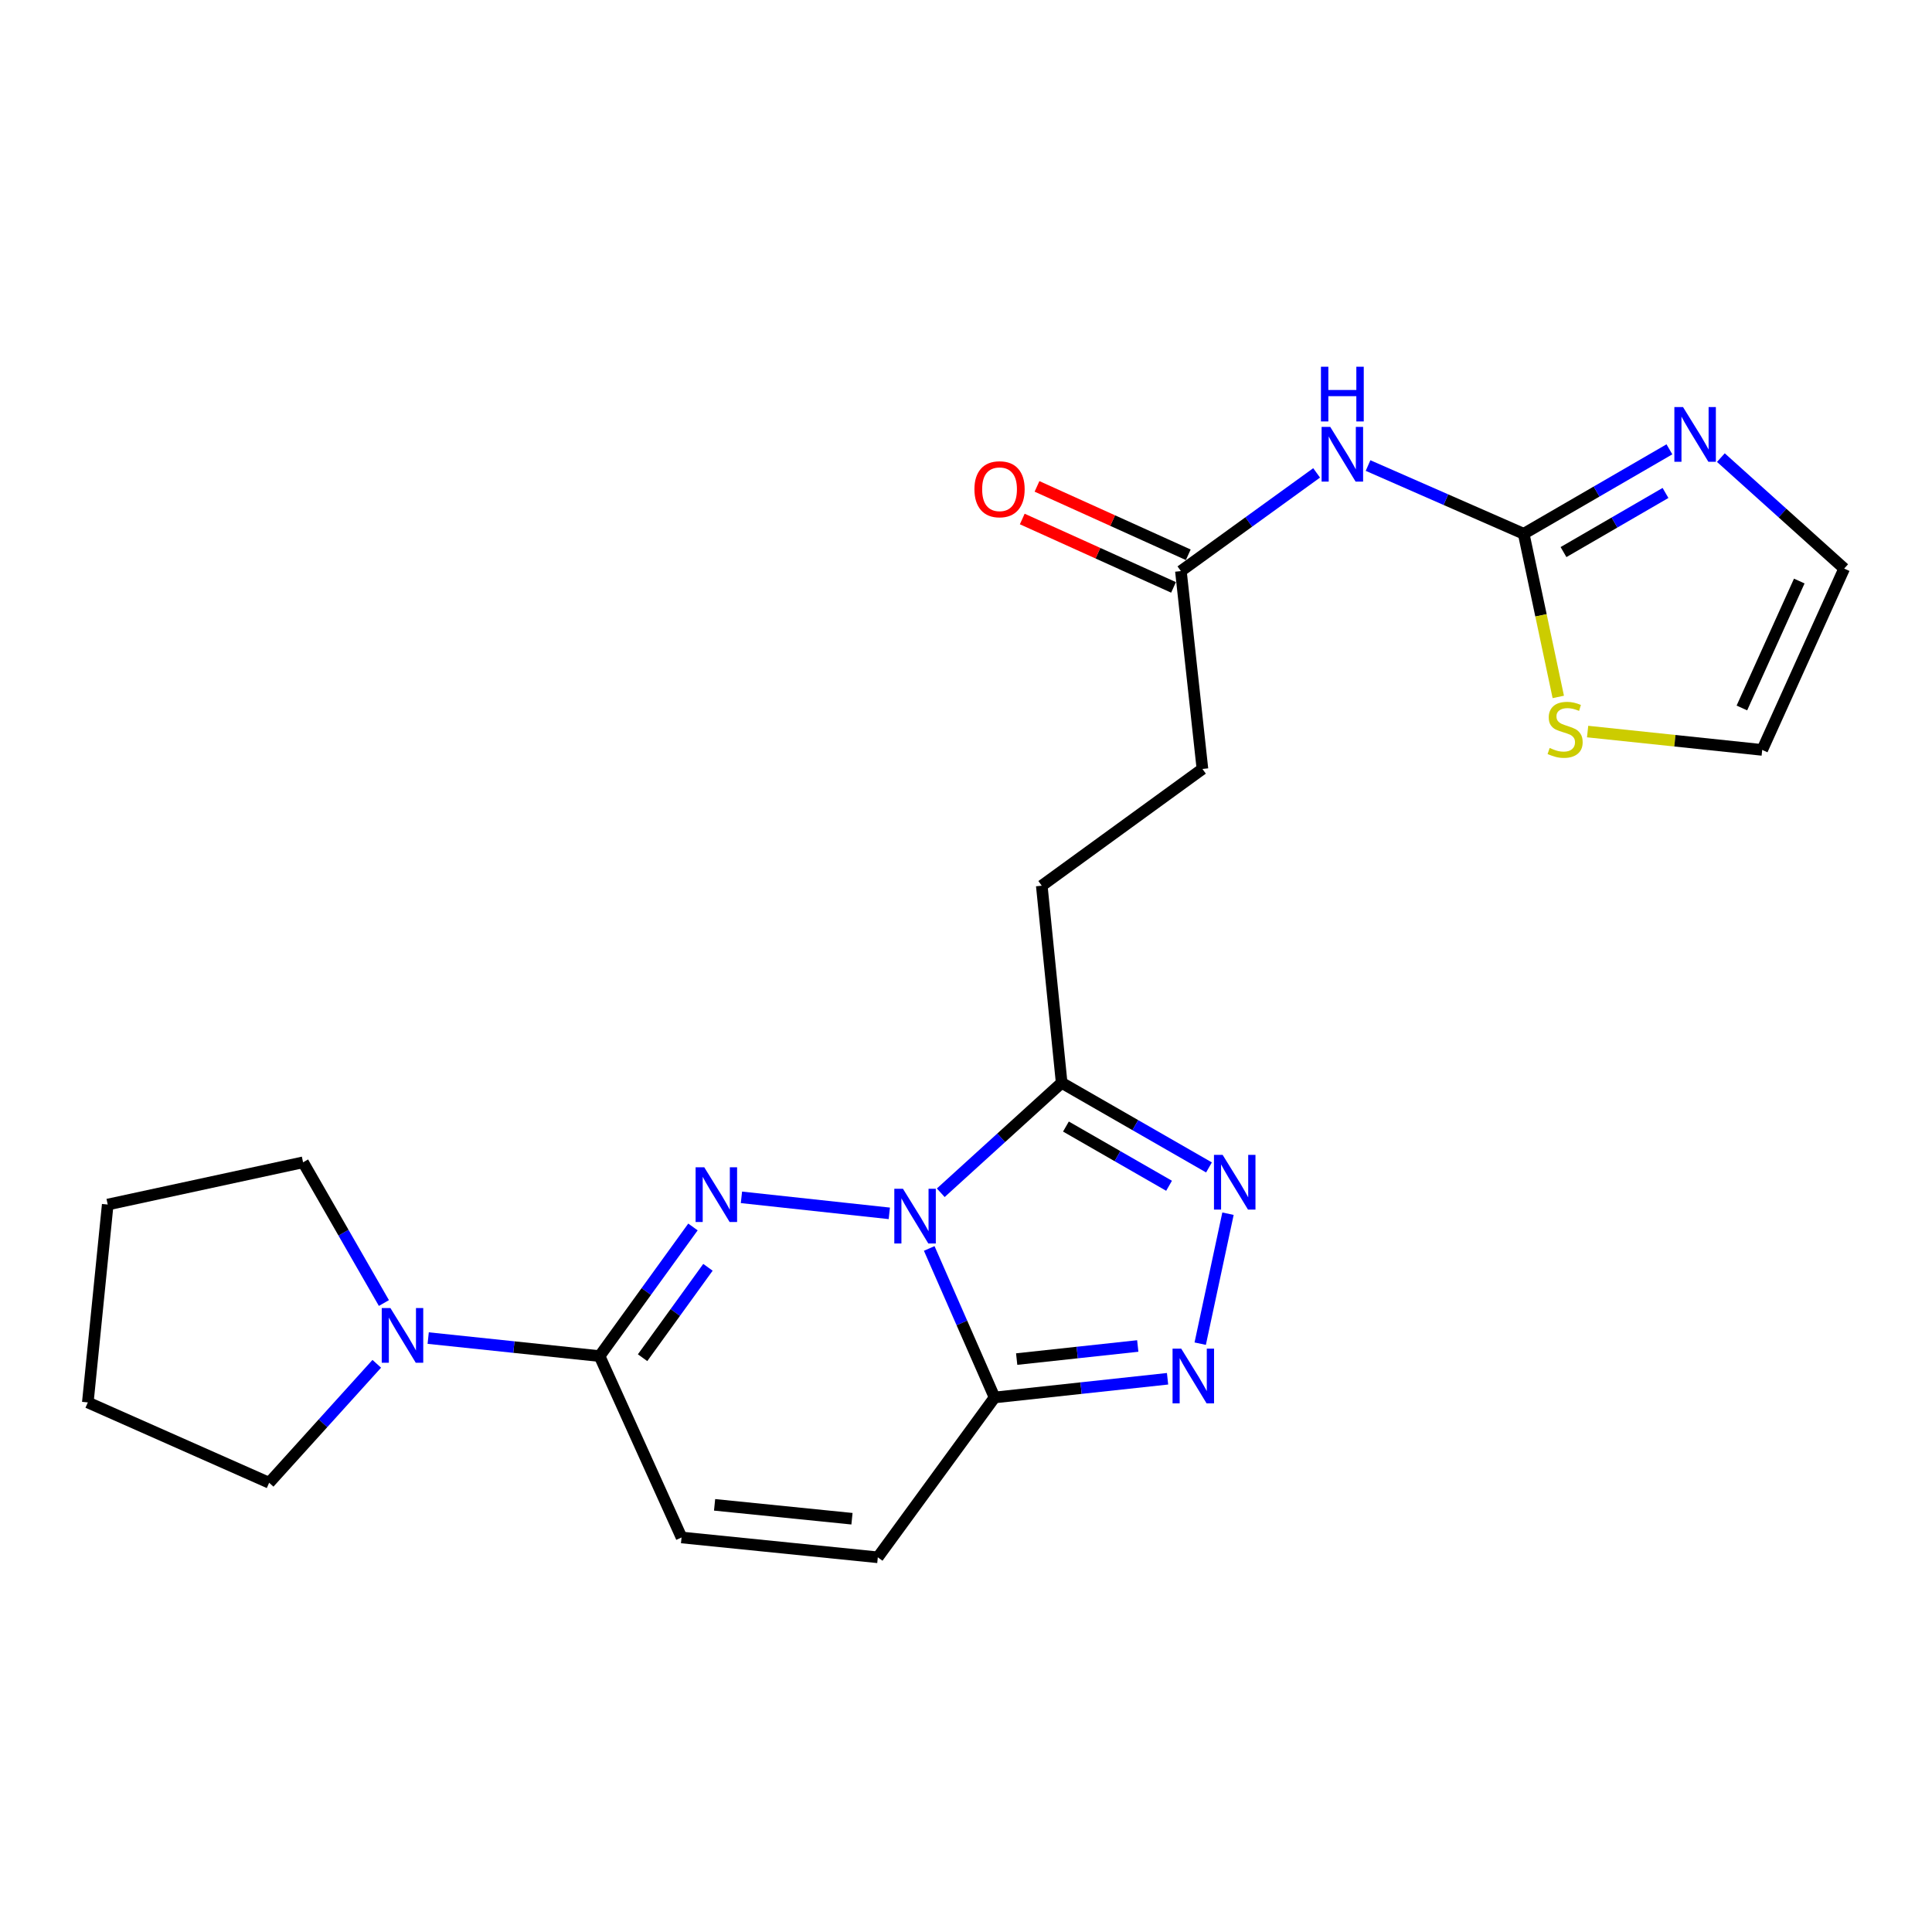 <?xml version='1.0' encoding='iso-8859-1'?>
<svg version='1.1' baseProfile='full'
              xmlns='http://www.w3.org/2000/svg'
                      xmlns:rdkit='http://www.rdkit.org/xml'
                      xmlns:xlink='http://www.w3.org/1999/xlink'
                  xml:space='preserve'
width='1000px' height='1000px' viewBox='0 0 1000 1000'>
<!-- END OF HEADER -->
<rect style='opacity:1.0;fill:#FFFFFF;stroke:none' width='1000' height='1000' x='0' y='0'> </rect>
<path class='bond-0' d='M 460.307,628.028 L 383.771,619.741' style='fill:none;fill-rule:evenodd;stroke:#0000FF;stroke-width:6px;stroke-linecap:butt;stroke-linejoin:miter;stroke-opacity:1' />
<path class='bond-1' d='M 480.966,646.192 L 497.877,684.761' style='fill:none;fill-rule:evenodd;stroke:#0000FF;stroke-width:6px;stroke-linecap:butt;stroke-linejoin:miter;stroke-opacity:1' />
<path class='bond-1' d='M 497.877,684.761 L 514.789,723.329' style='fill:none;fill-rule:evenodd;stroke:#000000;stroke-width:6px;stroke-linecap:butt;stroke-linejoin:miter;stroke-opacity:1' />
<path class='bond-2' d='M 486.937,617.372 L 518.225,588.919' style='fill:none;fill-rule:evenodd;stroke:#0000FF;stroke-width:6px;stroke-linecap:butt;stroke-linejoin:miter;stroke-opacity:1' />
<path class='bond-2' d='M 518.225,588.919 L 549.512,560.466' style='fill:none;fill-rule:evenodd;stroke:#000000;stroke-width:6px;stroke-linecap:butt;stroke-linejoin:miter;stroke-opacity:1' />
<path class='bond-3' d='M 358.675,635.073 L 334.506,668.493' style='fill:none;fill-rule:evenodd;stroke:#0000FF;stroke-width:6px;stroke-linecap:butt;stroke-linejoin:miter;stroke-opacity:1' />
<path class='bond-3' d='M 334.506,668.493 L 310.338,701.912' style='fill:none;fill-rule:evenodd;stroke:#000000;stroke-width:6px;stroke-linecap:butt;stroke-linejoin:miter;stroke-opacity:1' />
<path class='bond-3' d='M 366.435,655.955 L 349.517,679.348' style='fill:none;fill-rule:evenodd;stroke:#0000FF;stroke-width:6px;stroke-linecap:butt;stroke-linejoin:miter;stroke-opacity:1' />
<path class='bond-3' d='M 349.517,679.348 L 332.599,702.742' style='fill:none;fill-rule:evenodd;stroke:#000000;stroke-width:6px;stroke-linecap:butt;stroke-linejoin:miter;stroke-opacity:1' />
<path class='bond-4' d='M 514.789,723.329 L 559.557,718.487' style='fill:none;fill-rule:evenodd;stroke:#000000;stroke-width:6px;stroke-linecap:butt;stroke-linejoin:miter;stroke-opacity:1' />
<path class='bond-4' d='M 559.557,718.487 L 604.326,713.645' style='fill:none;fill-rule:evenodd;stroke:#0000FF;stroke-width:6px;stroke-linecap:butt;stroke-linejoin:miter;stroke-opacity:1' />
<path class='bond-4' d='M 526.228,703.459 L 557.566,700.07' style='fill:none;fill-rule:evenodd;stroke:#000000;stroke-width:6px;stroke-linecap:butt;stroke-linejoin:miter;stroke-opacity:1' />
<path class='bond-4' d='M 557.566,700.07 L 588.904,696.68' style='fill:none;fill-rule:evenodd;stroke:#0000FF;stroke-width:6px;stroke-linecap:butt;stroke-linejoin:miter;stroke-opacity:1' />
<path class='bond-10' d='M 514.789,723.329 L 454.357,806.062' style='fill:none;fill-rule:evenodd;stroke:#000000;stroke-width:6px;stroke-linecap:butt;stroke-linejoin:miter;stroke-opacity:1' />
<path class='bond-5' d='M 549.512,560.466 L 587.64,582.364' style='fill:none;fill-rule:evenodd;stroke:#000000;stroke-width:6px;stroke-linecap:butt;stroke-linejoin:miter;stroke-opacity:1' />
<path class='bond-5' d='M 587.64,582.364 L 625.767,604.261' style='fill:none;fill-rule:evenodd;stroke:#0000FF;stroke-width:6px;stroke-linecap:butt;stroke-linejoin:miter;stroke-opacity:1' />
<path class='bond-5' d='M 551.725,583.099 L 578.414,598.427' style='fill:none;fill-rule:evenodd;stroke:#000000;stroke-width:6px;stroke-linecap:butt;stroke-linejoin:miter;stroke-opacity:1' />
<path class='bond-5' d='M 578.414,598.427 L 605.103,613.756' style='fill:none;fill-rule:evenodd;stroke:#0000FF;stroke-width:6px;stroke-linecap:butt;stroke-linejoin:miter;stroke-opacity:1' />
<path class='bond-15' d='M 549.512,560.466 L 539.221,458.446' style='fill:none;fill-rule:evenodd;stroke:#000000;stroke-width:6px;stroke-linecap:butt;stroke-linejoin:miter;stroke-opacity:1' />
<path class='bond-8' d='M 310.338,701.912 L 265.985,697.25' style='fill:none;fill-rule:evenodd;stroke:#000000;stroke-width:6px;stroke-linecap:butt;stroke-linejoin:miter;stroke-opacity:1' />
<path class='bond-8' d='M 265.985,697.25 L 221.632,692.587' style='fill:none;fill-rule:evenodd;stroke:#0000FF;stroke-width:6px;stroke-linecap:butt;stroke-linejoin:miter;stroke-opacity:1' />
<path class='bond-24' d='M 310.338,701.912 L 352.77,795.792' style='fill:none;fill-rule:evenodd;stroke:#000000;stroke-width:6px;stroke-linecap:butt;stroke-linejoin:miter;stroke-opacity:1' />
<path class='bond-23' d='M 621.227,695.48 L 635.607,628.209' style='fill:none;fill-rule:evenodd;stroke:#0000FF;stroke-width:6px;stroke-linecap:butt;stroke-linejoin:miter;stroke-opacity:1' />
<path class='bond-6' d='M 788.667,276.286 L 748.383,258.624' style='fill:none;fill-rule:evenodd;stroke:#000000;stroke-width:6px;stroke-linecap:butt;stroke-linejoin:miter;stroke-opacity:1' />
<path class='bond-6' d='M 748.383,258.624 L 708.1,240.963' style='fill:none;fill-rule:evenodd;stroke:#0000FF;stroke-width:6px;stroke-linecap:butt;stroke-linejoin:miter;stroke-opacity:1' />
<path class='bond-9' d='M 788.667,276.286 L 826.376,254.428' style='fill:none;fill-rule:evenodd;stroke:#000000;stroke-width:6px;stroke-linecap:butt;stroke-linejoin:miter;stroke-opacity:1' />
<path class='bond-9' d='M 826.376,254.428 L 864.086,232.571' style='fill:none;fill-rule:evenodd;stroke:#0000FF;stroke-width:6px;stroke-linecap:butt;stroke-linejoin:miter;stroke-opacity:1' />
<path class='bond-9' d='M 809.269,285.756 L 835.666,270.455' style='fill:none;fill-rule:evenodd;stroke:#000000;stroke-width:6px;stroke-linecap:butt;stroke-linejoin:miter;stroke-opacity:1' />
<path class='bond-9' d='M 835.666,270.455 L 862.063,255.155' style='fill:none;fill-rule:evenodd;stroke:#0000FF;stroke-width:6px;stroke-linecap:butt;stroke-linejoin:miter;stroke-opacity:1' />
<path class='bond-12' d='M 788.667,276.286 L 797.615,318.506' style='fill:none;fill-rule:evenodd;stroke:#000000;stroke-width:6px;stroke-linecap:butt;stroke-linejoin:miter;stroke-opacity:1' />
<path class='bond-12' d='M 797.615,318.506 L 806.564,360.726' style='fill:none;fill-rule:evenodd;stroke:#CCCC00;stroke-width:6px;stroke-linecap:butt;stroke-linejoin:miter;stroke-opacity:1' />
<path class='bond-7' d='M 681.479,244.767 L 646.355,270.18' style='fill:none;fill-rule:evenodd;stroke:#0000FF;stroke-width:6px;stroke-linecap:butt;stroke-linejoin:miter;stroke-opacity:1' />
<path class='bond-7' d='M 646.355,270.18 L 611.231,295.593' style='fill:none;fill-rule:evenodd;stroke:#000000;stroke-width:6px;stroke-linecap:butt;stroke-linejoin:miter;stroke-opacity:1' />
<path class='bond-19' d='M 195.016,705.904 L 167.165,736.692' style='fill:none;fill-rule:evenodd;stroke:#0000FF;stroke-width:6px;stroke-linecap:butt;stroke-linejoin:miter;stroke-opacity:1' />
<path class='bond-19' d='M 167.165,736.692 L 139.313,767.48' style='fill:none;fill-rule:evenodd;stroke:#000000;stroke-width:6px;stroke-linecap:butt;stroke-linejoin:miter;stroke-opacity:1' />
<path class='bond-20' d='M 198.71,674.446 L 177.79,638.029' style='fill:none;fill-rule:evenodd;stroke:#0000FF;stroke-width:6px;stroke-linecap:butt;stroke-linejoin:miter;stroke-opacity:1' />
<path class='bond-20' d='M 177.79,638.029 L 156.871,601.611' style='fill:none;fill-rule:evenodd;stroke:#000000;stroke-width:6px;stroke-linecap:butt;stroke-linejoin:miter;stroke-opacity:1' />
<path class='bond-14' d='M 890.725,236.86 L 922.635,265.578' style='fill:none;fill-rule:evenodd;stroke:#0000FF;stroke-width:6px;stroke-linecap:butt;stroke-linejoin:miter;stroke-opacity:1' />
<path class='bond-14' d='M 922.635,265.578 L 954.545,294.296' style='fill:none;fill-rule:evenodd;stroke:#000000;stroke-width:6px;stroke-linecap:butt;stroke-linejoin:miter;stroke-opacity:1' />
<path class='bond-11' d='M 454.357,806.062 L 352.77,795.792' style='fill:none;fill-rule:evenodd;stroke:#000000;stroke-width:6px;stroke-linecap:butt;stroke-linejoin:miter;stroke-opacity:1' />
<path class='bond-11' d='M 440.982,786.091 L 369.871,778.901' style='fill:none;fill-rule:evenodd;stroke:#000000;stroke-width:6px;stroke-linecap:butt;stroke-linejoin:miter;stroke-opacity:1' />
<path class='bond-16' d='M 821.748,378.655 L 866.931,383.405' style='fill:none;fill-rule:evenodd;stroke:#CCCC00;stroke-width:6px;stroke-linecap:butt;stroke-linejoin:miter;stroke-opacity:1' />
<path class='bond-16' d='M 866.931,383.405 L 912.114,388.155' style='fill:none;fill-rule:evenodd;stroke:#000000;stroke-width:6px;stroke-linecap:butt;stroke-linejoin:miter;stroke-opacity:1' />
<path class='bond-13' d='M 611.231,295.593 L 622.376,398.014' style='fill:none;fill-rule:evenodd;stroke:#000000;stroke-width:6px;stroke-linecap:butt;stroke-linejoin:miter;stroke-opacity:1' />
<path class='bond-17' d='M 615.047,287.153 L 575.9,269.453' style='fill:none;fill-rule:evenodd;stroke:#000000;stroke-width:6px;stroke-linecap:butt;stroke-linejoin:miter;stroke-opacity:1' />
<path class='bond-17' d='M 575.9,269.453 L 536.753,251.753' style='fill:none;fill-rule:evenodd;stroke:#FF0000;stroke-width:6px;stroke-linecap:butt;stroke-linejoin:miter;stroke-opacity:1' />
<path class='bond-17' d='M 607.415,304.033 L 568.268,286.333' style='fill:none;fill-rule:evenodd;stroke:#000000;stroke-width:6px;stroke-linecap:butt;stroke-linejoin:miter;stroke-opacity:1' />
<path class='bond-17' d='M 568.268,286.333 L 529.121,268.633' style='fill:none;fill-rule:evenodd;stroke:#FF0000;stroke-width:6px;stroke-linecap:butt;stroke-linejoin:miter;stroke-opacity:1' />
<path class='bond-26' d='M 954.545,294.296 L 912.114,388.155' style='fill:none;fill-rule:evenodd;stroke:#000000;stroke-width:6px;stroke-linecap:butt;stroke-linejoin:miter;stroke-opacity:1' />
<path class='bond-26' d='M 931.301,300.744 L 901.598,366.445' style='fill:none;fill-rule:evenodd;stroke:#000000;stroke-width:6px;stroke-linecap:butt;stroke-linejoin:miter;stroke-opacity:1' />
<path class='bond-18' d='M 539.221,458.446 L 622.376,398.014' style='fill:none;fill-rule:evenodd;stroke:#000000;stroke-width:6px;stroke-linecap:butt;stroke-linejoin:miter;stroke-opacity:1' />
<path class='bond-21' d='M 139.313,767.48 L 45.455,725.902' style='fill:none;fill-rule:evenodd;stroke:#000000;stroke-width:6px;stroke-linecap:butt;stroke-linejoin:miter;stroke-opacity:1' />
<path class='bond-22' d='M 156.871,601.611 L 55.756,623.47' style='fill:none;fill-rule:evenodd;stroke:#000000;stroke-width:6px;stroke-linecap:butt;stroke-linejoin:miter;stroke-opacity:1' />
<path class='bond-25' d='M 45.455,725.902 L 55.756,623.47' style='fill:none;fill-rule:evenodd;stroke:#000000;stroke-width:6px;stroke-linecap:butt;stroke-linejoin:miter;stroke-opacity:1' />
<path  class='atom-0' d='M 467.373 615.31
L 476.653 630.31
Q 477.573 631.79, 479.053 634.47
Q 480.533 637.15, 480.613 637.31
L 480.613 615.31
L 484.373 615.31
L 484.373 643.63
L 480.493 643.63
L 470.533 627.23
Q 469.373 625.31, 468.133 623.11
Q 466.933 620.91, 466.573 620.23
L 466.573 643.63
L 462.893 643.63
L 462.893 615.31
L 467.373 615.31
' fill='#0000FF'/>
<path  class='atom-1' d='M 364.52 604.175
L 373.8 619.175
Q 374.72 620.655, 376.2 623.335
Q 377.68 626.015, 377.76 626.175
L 377.76 604.175
L 381.52 604.175
L 381.52 632.495
L 377.64 632.495
L 367.68 616.095
Q 366.52 614.175, 365.28 611.975
Q 364.08 609.775, 363.72 609.095
L 363.72 632.495
L 360.04 632.495
L 360.04 604.175
L 364.52 604.175
' fill='#0000FF'/>
<path  class='atom-5' d='M 611.393 698.044
L 620.673 713.044
Q 621.593 714.524, 623.073 717.204
Q 624.553 719.884, 624.633 720.044
L 624.633 698.044
L 628.393 698.044
L 628.393 726.364
L 624.513 726.364
L 614.553 709.964
Q 613.393 708.044, 612.153 705.844
Q 610.953 703.644, 610.593 702.964
L 610.593 726.364
L 606.913 726.364
L 606.913 698.044
L 611.393 698.044
' fill='#0000FF'/>
<path  class='atom-6' d='M 632.83 597.753
L 642.11 612.753
Q 643.03 614.233, 644.51 616.913
Q 645.99 619.593, 646.07 619.753
L 646.07 597.753
L 649.83 597.753
L 649.83 626.073
L 645.95 626.073
L 635.99 609.673
Q 634.83 607.753, 633.59 605.553
Q 632.39 603.353, 632.03 602.673
L 632.03 626.073
L 628.35 626.073
L 628.35 597.753
L 632.83 597.753
' fill='#0000FF'/>
<path  class='atom-8' d='M 688.538 220.97
L 697.818 235.97
Q 698.738 237.45, 700.218 240.13
Q 701.698 242.81, 701.778 242.97
L 701.778 220.97
L 705.538 220.97
L 705.538 249.29
L 701.658 249.29
L 691.698 232.89
Q 690.538 230.97, 689.298 228.77
Q 688.098 226.57, 687.738 225.89
L 687.738 249.29
L 684.058 249.29
L 684.058 220.97
L 688.538 220.97
' fill='#0000FF'/>
<path  class='atom-8' d='M 683.718 189.818
L 687.558 189.818
L 687.558 201.858
L 702.038 201.858
L 702.038 189.818
L 705.878 189.818
L 705.878 218.138
L 702.038 218.138
L 702.038 205.058
L 687.558 205.058
L 687.558 218.138
L 683.718 218.138
L 683.718 189.818
' fill='#0000FF'/>
<path  class='atom-9' d='M 202.068 677.029
L 211.348 692.029
Q 212.268 693.509, 213.748 696.189
Q 215.228 698.869, 215.308 699.029
L 215.308 677.029
L 219.068 677.029
L 219.068 705.349
L 215.188 705.349
L 205.228 688.949
Q 204.068 687.029, 202.828 684.829
Q 201.628 682.629, 201.268 681.949
L 201.268 705.349
L 197.588 705.349
L 197.588 677.029
L 202.068 677.029
' fill='#0000FF'/>
<path  class='atom-10' d='M 871.13 210.699
L 880.41 225.699
Q 881.33 227.179, 882.81 229.859
Q 884.29 232.539, 884.37 232.699
L 884.37 210.699
L 888.13 210.699
L 888.13 239.019
L 884.25 239.019
L 874.29 222.619
Q 873.13 220.699, 871.89 218.499
Q 870.69 216.299, 870.33 215.619
L 870.33 239.019
L 866.65 239.019
L 866.65 210.699
L 871.13 210.699
' fill='#0000FF'/>
<path  class='atom-13' d='M 802.104 387.151
Q 802.424 387.271, 803.744 387.831
Q 805.064 388.391, 806.504 388.751
Q 807.984 389.071, 809.424 389.071
Q 812.104 389.071, 813.664 387.791
Q 815.224 386.471, 815.224 384.191
Q 815.224 382.631, 814.424 381.671
Q 813.664 380.711, 812.464 380.191
Q 811.264 379.671, 809.264 379.071
Q 806.744 378.311, 805.224 377.591
Q 803.744 376.871, 802.664 375.351
Q 801.624 373.831, 801.624 371.271
Q 801.624 367.711, 804.024 365.511
Q 806.464 363.311, 811.264 363.311
Q 814.544 363.311, 818.264 364.871
L 817.344 367.951
Q 813.944 366.551, 811.384 366.551
Q 808.624 366.551, 807.104 367.711
Q 805.584 368.831, 805.624 370.791
Q 805.624 372.311, 806.384 373.231
Q 807.184 374.151, 808.304 374.671
Q 809.464 375.191, 811.384 375.791
Q 813.944 376.591, 815.464 377.391
Q 816.984 378.191, 818.064 379.831
Q 819.184 381.431, 819.184 384.191
Q 819.184 388.111, 816.544 390.231
Q 813.944 392.311, 809.584 392.311
Q 807.064 392.311, 805.144 391.751
Q 803.264 391.231, 801.024 390.311
L 802.104 387.151
' fill='#CCCC00'/>
<path  class='atom-18' d='M 504.362 253.231
Q 504.362 246.431, 507.722 242.631
Q 511.082 238.831, 517.362 238.831
Q 523.642 238.831, 527.002 242.631
Q 530.362 246.431, 530.362 253.231
Q 530.362 260.111, 526.962 264.031
Q 523.562 267.911, 517.362 267.911
Q 511.122 267.911, 507.722 264.031
Q 504.362 260.151, 504.362 253.231
M 517.362 264.711
Q 521.682 264.711, 524.002 261.831
Q 526.362 258.911, 526.362 253.231
Q 526.362 247.671, 524.002 244.871
Q 521.682 242.031, 517.362 242.031
Q 513.042 242.031, 510.682 244.831
Q 508.362 247.631, 508.362 253.231
Q 508.362 258.951, 510.682 261.831
Q 513.042 264.711, 517.362 264.711
' fill='#FF0000'/>
</svg>
